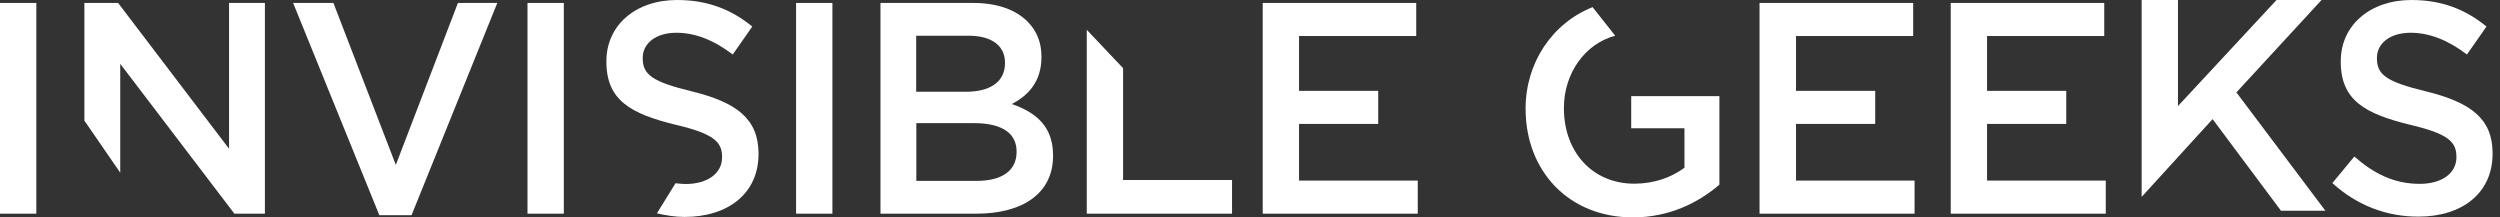 <svg width="184" height="16" viewBox="0 0 184 16" fill="none" xmlns="http://www.w3.org/2000/svg">
<rect x="0" y="0" width="184" height="16" fill="#333333" stroke="none"/>
<path d="M0 0.217H2.673V15.726H0V0.217Z" fill="white"/>
<path d="M6.211 0.217H8.693L16.858 10.949V0.217H19.497V15.726H17.251L8.85 4.697V12.709L6.211 8.88V0.217Z" fill="white"/>
<path d="M21.574 0.217H24.539L29.133 12.137L33.703 0.217H36.601L30.289 15.84H27.92L21.574 0.217Z" fill="white"/>
<path d="M38.824 0.217H41.497V15.726H38.824V0.217Z" fill="white"/>
<path d="M58.592 0.217H61.265V15.726H58.592V0.217Z" fill="white"/>
<path d="M64.803 0.217H71.642C73.383 0.217 74.753 0.709 75.629 1.589C76.303 2.274 76.651 3.12 76.651 4.16V4.206C76.651 6.069 75.607 7.063 74.472 7.657C76.258 8.274 77.505 9.314 77.505 11.429V11.474C77.505 14.24 75.259 15.726 71.867 15.726H64.803V0.217ZM73.967 4.606C73.967 3.383 73.013 2.629 71.283 2.629H67.431V6.754H71.092C72.81 6.754 73.967 6.069 73.967 4.651V4.606ZM71.687 9.063H67.442V13.314H71.878C73.709 13.314 74.821 12.583 74.821 11.189V11.143C74.821 9.84 73.799 9.063 71.687 9.063Z" fill="white"/>
<path d="M79.986 2.194L82.659 5.017V13.246H90.678V15.726H79.986V2.194Z" fill="white"/>
<path d="M92.936 0.217H104.234V2.651H95.609V6.686H101.437V9.12H95.609V13.291H104.346V15.726H92.936V0.217Z" fill="white"/>
<path d="M129.513 0.217H140.811V2.651H132.186V6.686H138.015V9.12H132.186V13.291H140.912V15.726H129.502V0.217H129.513Z" fill="white"/>
<path d="M143.574 0.217H154.872V2.651H146.247V6.686H152.076V9.12H146.247V13.291H154.985V15.726H143.574V0.217Z" fill="white"/>
<path d="M157.625 14.491V0H160.298V7.806L167.553 0H170.866L164.599 6.8L171.147 15.509H167.879L162.847 8.766" fill="white"/>
<path d="M171.662 13.474L173.279 11.52C174.739 12.8 176.222 13.531 178.097 13.531C179.748 13.531 180.793 12.731 180.793 11.577V11.543C180.793 10.434 180.186 9.84 177.356 9.177C174.11 8.377 172.28 7.406 172.28 4.549V4.503C172.28 1.84 174.459 0 177.48 0C179.703 0 181.467 0.686 183.005 1.954L181.568 4.011C180.198 2.971 178.827 2.411 177.424 2.411C175.851 2.411 174.942 3.234 174.942 4.251V4.297C174.942 5.497 175.638 6.023 178.58 6.731C181.804 7.531 183.454 8.709 183.454 11.269V11.314C183.454 14.217 181.208 15.943 178.008 15.943C175.683 15.954 173.482 15.131 171.662 13.474Z" fill="white"/>
<path d="M120.079 9.44H123.976V12.343C123.044 13.051 121.73 13.52 120.293 13.52C117.182 13.52 115.104 11.166 115.104 7.977V7.931C115.104 5.394 116.665 3.211 118.878 2.629L117.215 0.526C114.228 1.714 112.285 4.64 112.285 7.977V8.023C112.285 12.549 115.419 16 120.192 16C122.887 16 125.043 14.891 126.548 13.589V7.074H120.057V9.44H120.079Z" fill="white"/>
<path d="M50.943 6.731C48 6.023 47.304 5.486 47.304 4.297V4.251C47.304 3.234 48.214 2.411 49.786 2.411C51.178 2.411 52.549 2.96 53.93 4.011L55.367 1.954C53.818 0.686 52.054 0 49.831 0C46.798 0 44.631 1.84 44.631 4.503V4.549C44.631 7.406 46.462 8.377 49.707 9.177C52.537 9.84 53.144 10.446 53.144 11.543V11.589C53.144 12.743 52.099 13.543 50.448 13.543C50.19 13.543 49.954 13.509 49.718 13.486L48.348 15.703C49.011 15.851 49.685 15.966 50.381 15.966C53.582 15.966 55.828 14.24 55.828 11.337V11.291C55.817 8.709 54.166 7.531 50.943 6.731Z" fill="white"/>
</svg>
